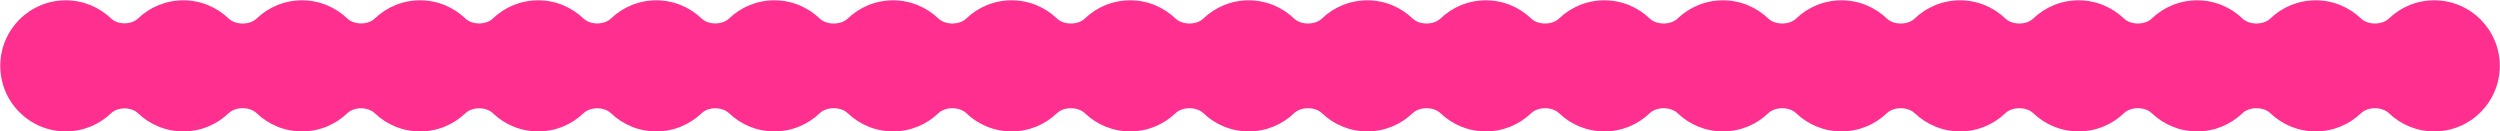 <?xml version="1.0" encoding="UTF-8"?> <svg xmlns="http://www.w3.org/2000/svg" width="5384" height="283" fill="none"> <path fill-rule="evenodd" clip-rule="evenodd" d="M394.768 283c37.904 0 72.318-14.94 97.676-39.252 14.911-14.295 45.345-14.295 60.256 0C578.058 268.06 612.472 283 650.376 283c37.871 0 72.259-14.914 97.61-39.188 14.748-14.121 44.369-14.121 59.116 0C832.454 268.086 866.842 283 904.713 283c37.87 0 72.258-14.914 97.607-39.188 14.75-14.121 44.37-14.121 59.12 0 25.35 24.274 59.74 39.188 97.61 39.188s72.26-14.914 97.61-39.188c14.75-14.121 44.37-14.121 59.12 0 25.35 24.274 59.73 39.188 97.61 39.188 37.87 0 72.25-14.914 97.61-39.188 14.74-14.121 44.36-14.121 59.11 0 25.35 24.274 59.74 39.188 97.61 39.188 37.91 0 72.32-14.94 97.68-39.252 14.91-14.295 45.34-14.295 60.25 0 25.36 24.312 59.78 39.252 97.68 39.252 37.9 0 72.31-14.935 97.67-39.241 14.87-14.255 45.11-14.255 59.98 0 25.36 24.306 59.77 39.241 97.66 39.241 37.9 0 72.31-14.935 97.67-39.24 14.87-14.256 45.11-14.256 59.98 0 25.36 24.305 59.77 39.24 97.67 39.24s72.31-14.935 97.66-39.24c14.87-14.256 45.11-14.256 59.99 0 25.35 24.305 59.76 39.24 97.66 39.24s72.31-14.935 97.67-39.24c14.87-14.256 45.11-14.256 59.98 0 25.36 24.305 59.77 39.24 97.66 39.24 37.9 0 72.31-14.935 97.67-39.24 14.87-14.256 45.11-14.256 59.98 0C3127.59 268.065 3162 283 3199.9 283s72.31-14.935 97.66-39.24c14.87-14.256 45.11-14.256 59.99 0 25.35 24.305 59.76 39.24 97.66 39.24s72.31-14.935 97.67-39.24c14.87-14.256 45.11-14.256 59.98 0 25.36 24.305 59.77 39.24 97.66 39.24 37.9 0 72.31-14.935 97.67-39.24 14.87-14.256 45.11-14.256 59.98 0 25.36 24.305 59.77 39.24 97.67 39.24s72.31-14.935 97.66-39.24c14.88-14.256 45.12-14.256 59.99 0 25.35 24.305 59.76 39.24 97.66 39.24s72.31-14.935 97.67-39.24c14.87-14.256 45.11-14.256 59.98 0 25.36 24.305 59.77 39.24 97.67 39.24 37.89 0 72.3-14.935 97.66-39.24 14.87-14.256 45.11-14.256 59.98 0 25.36 24.305 59.77 39.24 97.67 39.24s72.31-14.935 97.66-39.24c14.88-14.256 45.12-14.256 59.99 0 25.35 24.305 59.76 39.24 97.66 39.24s72.31-14.935 97.67-39.24c14.87-14.256 45.11-14.256 59.98 0 25.36 24.305 59.77 39.24 97.67 39.24 77.95 0 141.15-63.198 141.15-141.157 0-77.958-63.2-141.156-141.15-141.156-37.9 0-72.31 14.935-97.67 39.24-14.87 14.256-45.11 14.256-59.98 0-25.36-24.305-59.77-39.24-97.67-39.24s-72.31 14.935-97.66 39.24c-14.87 14.256-45.11 14.256-59.99 0-25.35-24.305-59.76-39.24-97.66-39.24s-72.31 14.935-97.67 39.24c-14.87 14.256-45.11 14.256-59.98 0-25.36-24.305-59.77-39.24-97.66-39.24-37.9 0-72.31 14.935-97.67 39.24-14.87 14.256-45.11 14.256-59.98 0-25.36-24.305-59.77-39.24-97.67-39.24s-72.31 14.935-97.66 39.24c-14.87 14.256-45.11 14.256-59.99 0-25.35-24.305-59.76-39.24-97.66-39.24s-72.31 14.935-97.67 39.24c-14.87 14.256-45.11 14.256-59.98 0-25.36-24.305-59.77-39.24-97.67-39.24-37.89 0-72.3 14.935-97.66 39.24-14.87 14.256-45.11 14.256-59.98 0-25.36-24.305-59.77-39.24-97.67-39.24s-72.31 14.935-97.66 39.24c-14.88 14.256-45.12 14.256-59.99 0-25.35-24.305-59.76-39.24-97.66-39.24s-72.31 14.935-97.67 39.24c-14.87 14.256-45.11 14.256-59.98 0-25.36-24.305-59.77-39.24-97.67-39.24-37.89 0-72.3 14.935-97.66 39.24-14.87 14.256-45.11 14.256-59.98 0-25.36-24.305-59.77-39.24-97.67-39.24s-72.31 14.935-97.66 39.24c-14.88 14.256-45.12 14.256-59.99 0-25.35-24.305-59.76-39.24-97.66-39.24s-72.31 14.935-97.67 39.24c-14.87 14.256-45.11 14.256-59.98 0-25.36-24.305-59.77-39.24-97.67-39.24-37.89 0-72.3 14.935-97.66 39.24-14.87 14.256-45.11 14.256-59.98 0-25.36-24.305-59.77-39.24-97.67-39.24s-72.32 14.94-97.68 39.251c-14.91 14.296-45.34 14.296-60.25 0-25.36-24.312-59.77-39.251-97.68-39.251-37.87 0-72.26 14.913-97.61 39.188-14.75 14.12-44.37 14.12-59.11 0C1485.64 15.6 1451.26.687 1413.39.687c-37.88 0-72.26 14.913-97.61 39.188-14.75 14.12-44.37 14.12-59.12 0C1231.31 15.6 1196.92.687 1159.05.687s-72.26 14.913-97.61 39.188c-14.75 14.12-44.37 14.12-59.12 0C976.971 15.6 942.583.687 904.713.687c-37.871 0-72.259 14.913-97.61 39.188-14.748 14.12-44.369 14.12-59.117 0C722.635 15.6 688.247.687 650.376.687c-37.904 0-72.318 14.94-97.676 39.251-14.911 14.296-45.345 14.296-60.256 0C467.086 15.626 432.672.687 394.768.687c-37.818 0-72.162 14.872-97.504 39.086-14.594 13.945-43.464 13.945-58.058 0C213.865 15.56 179.521.687 141.703.687 63.743.687.546 63.885.546 141.843.546 219.802 63.744 283 141.703 283c37.818 0 72.162-14.872 97.503-39.086 14.594-13.945 43.464-13.945 58.058 0C322.606 268.128 356.95 283 394.768 283Z" fill="#FF2F90"></path> </svg> 